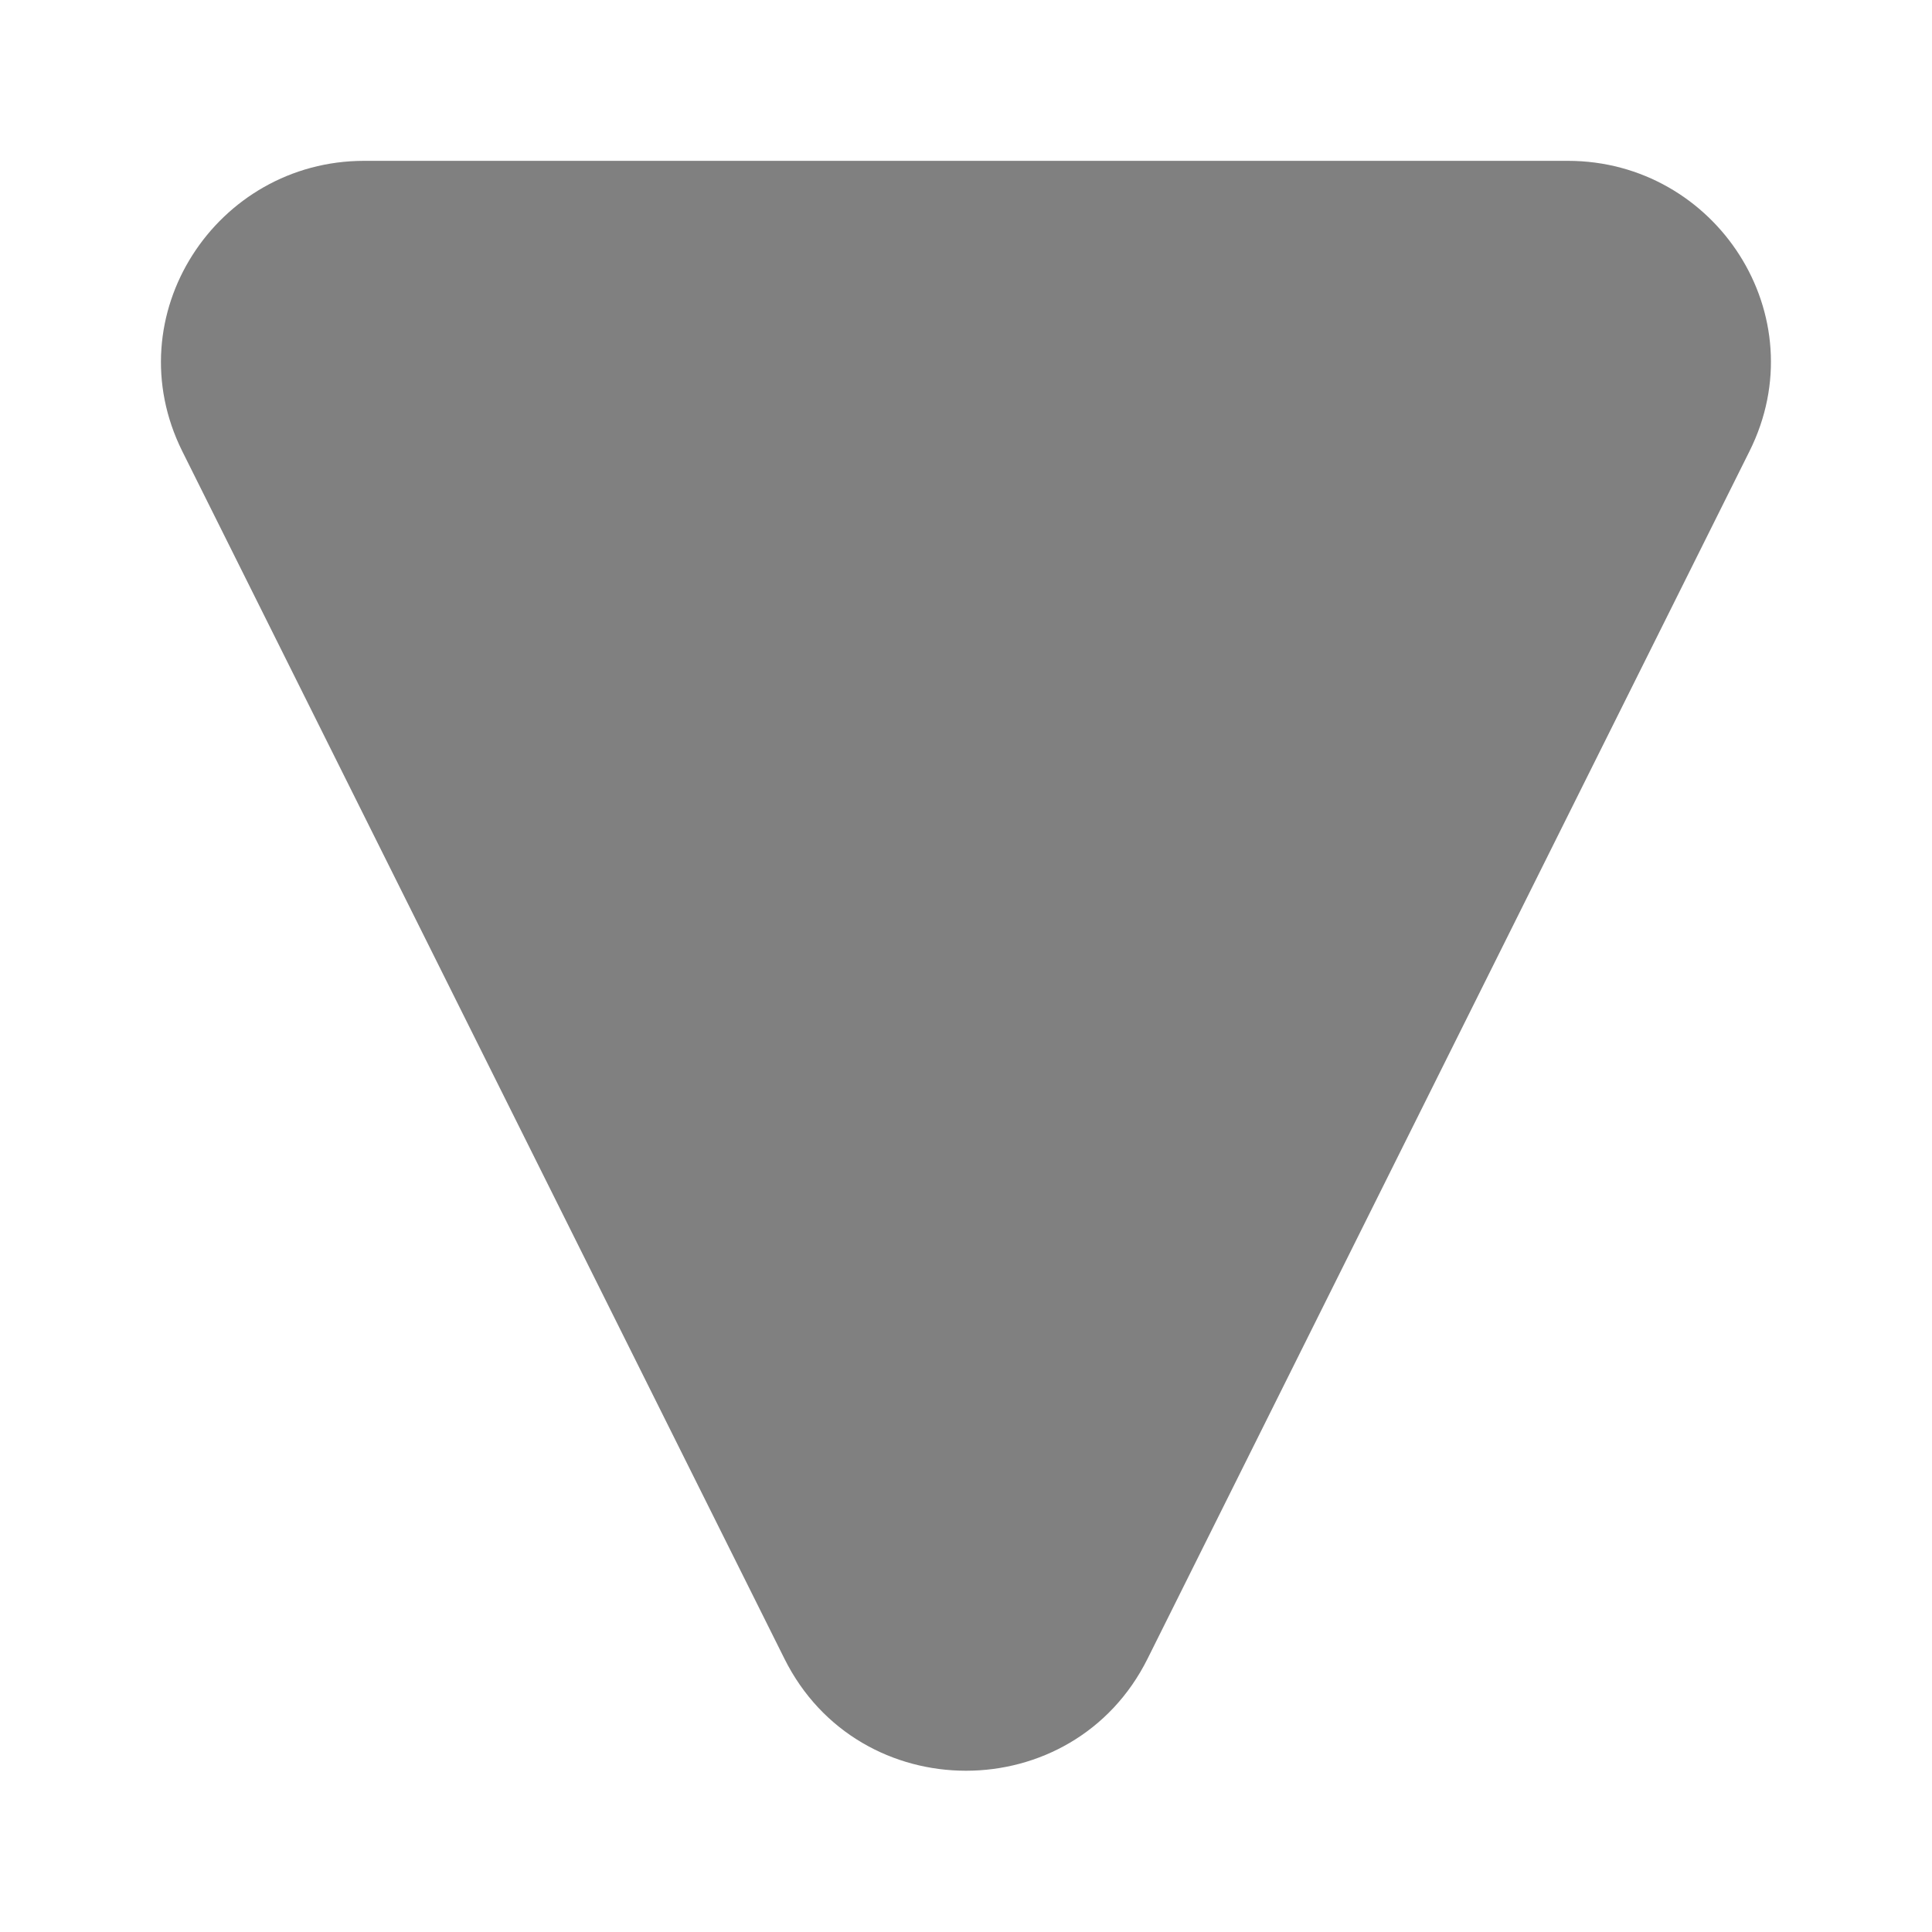 <svg width="8" height="8" viewBox="0 0 8 8" fill="none" xmlns="http://www.w3.org/2000/svg">
<path d="M0.755 1.869C0.475 1.307 0.895 0.666 1.508 0.666H6.492C7.105 0.666 7.525 1.307 7.244 1.869L4.752 6.868C4.444 7.487 3.556 7.487 3.248 6.868L0.755 1.869Z" fill="#808080"/>
</svg>
